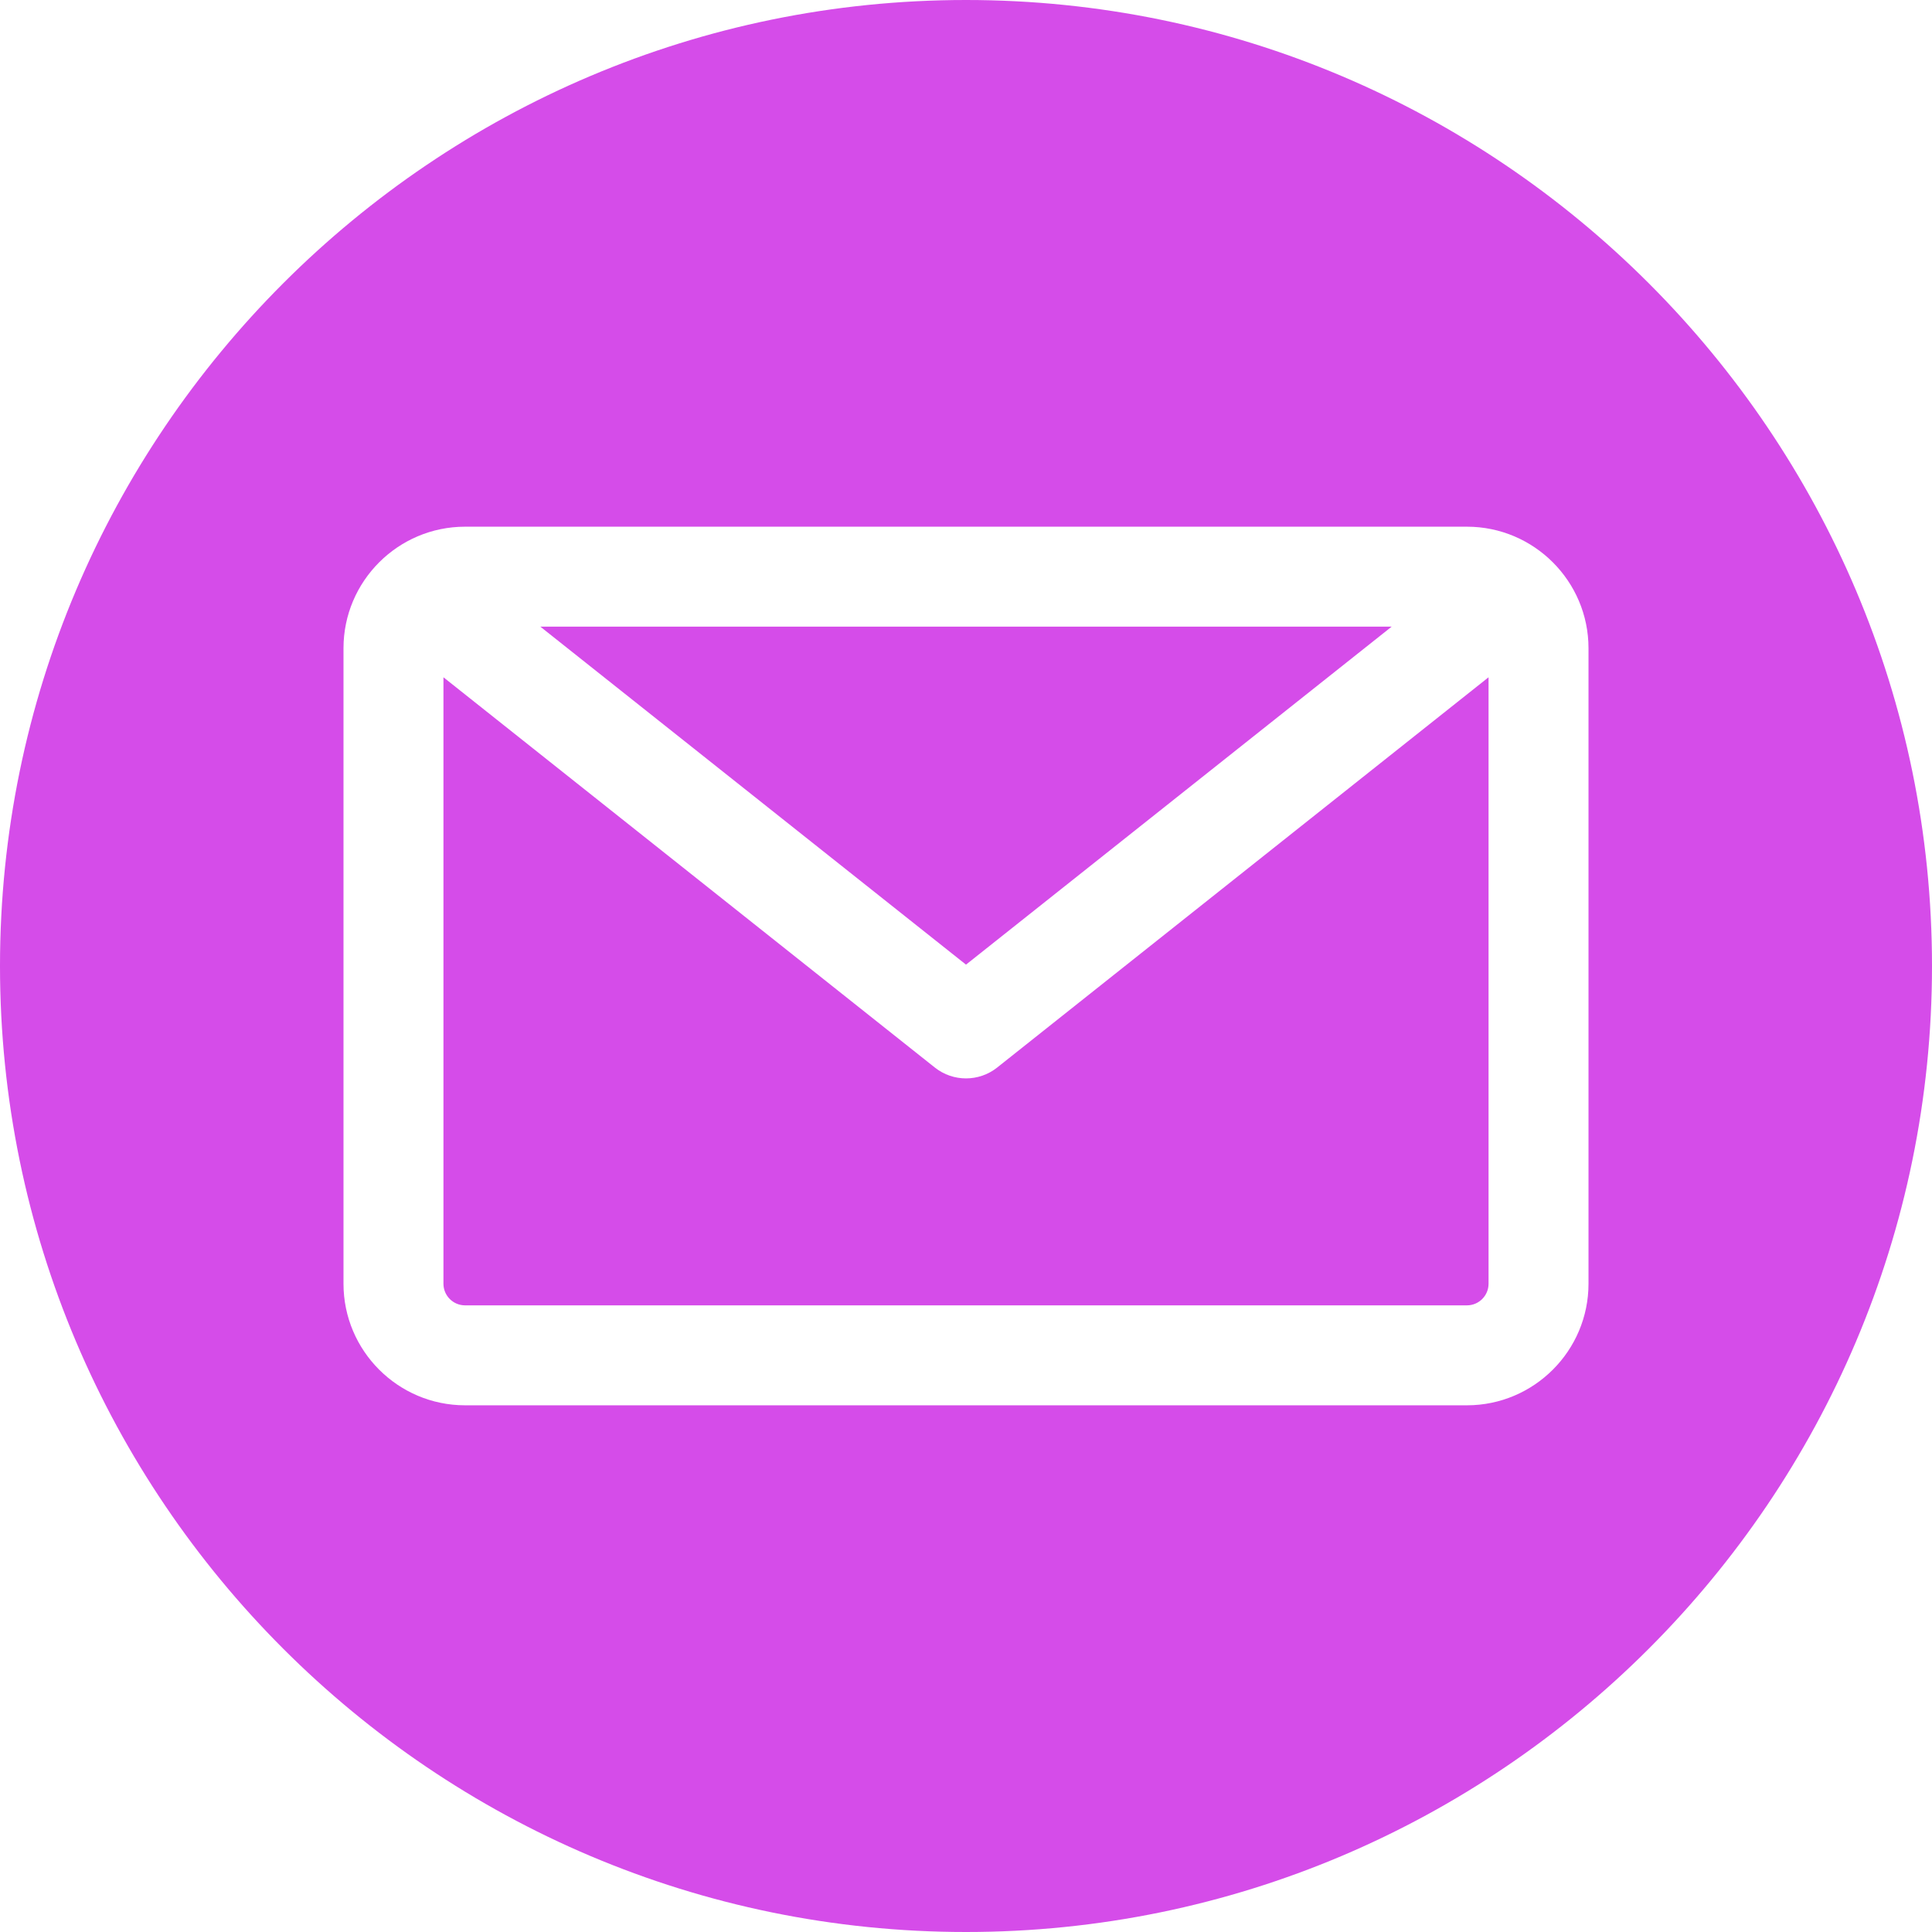 <?xml version="1.0" encoding="UTF-8"?> <svg xmlns="http://www.w3.org/2000/svg" width="34" height="34" viewBox="0 0 34 34" fill="none"><g clip-path="url(#clip0_137_216)"><path fill-rule="evenodd" clip-rule="evenodd" d="M17 34C7.626 34 0 26.374 0 17C0 7.626 7.626 0 17 0C26.374 0 34 7.626 34 17C34 26.374 26.374 34 17 34ZM25.816 22.972C26.026 22.972 26.196 22.801 26.196 22.592V11.919L17.547 18.788C17.387 18.915 17.193 18.978 17 18.978C16.807 18.978 16.613 18.915 16.453 18.788L7.804 11.919V22.592C7.804 22.801 7.974 22.972 8.184 22.972H25.816ZM24.491 11.028L17 16.976L9.509 11.028H24.491ZM27.955 11.408V22.592C27.955 23.771 26.995 24.731 25.816 24.731H8.184C7.005 24.731 6.045 23.771 6.045 22.592V11.408C6.045 10.229 7.005 9.269 8.184 9.269H25.816C26.995 9.269 27.955 10.229 27.955 11.408Z" fill="#D54CE9"></path></g><defs><clipPath id="clip0_137_216"><rect width="34" height="34" fill="white"></rect></clipPath></defs></svg> 